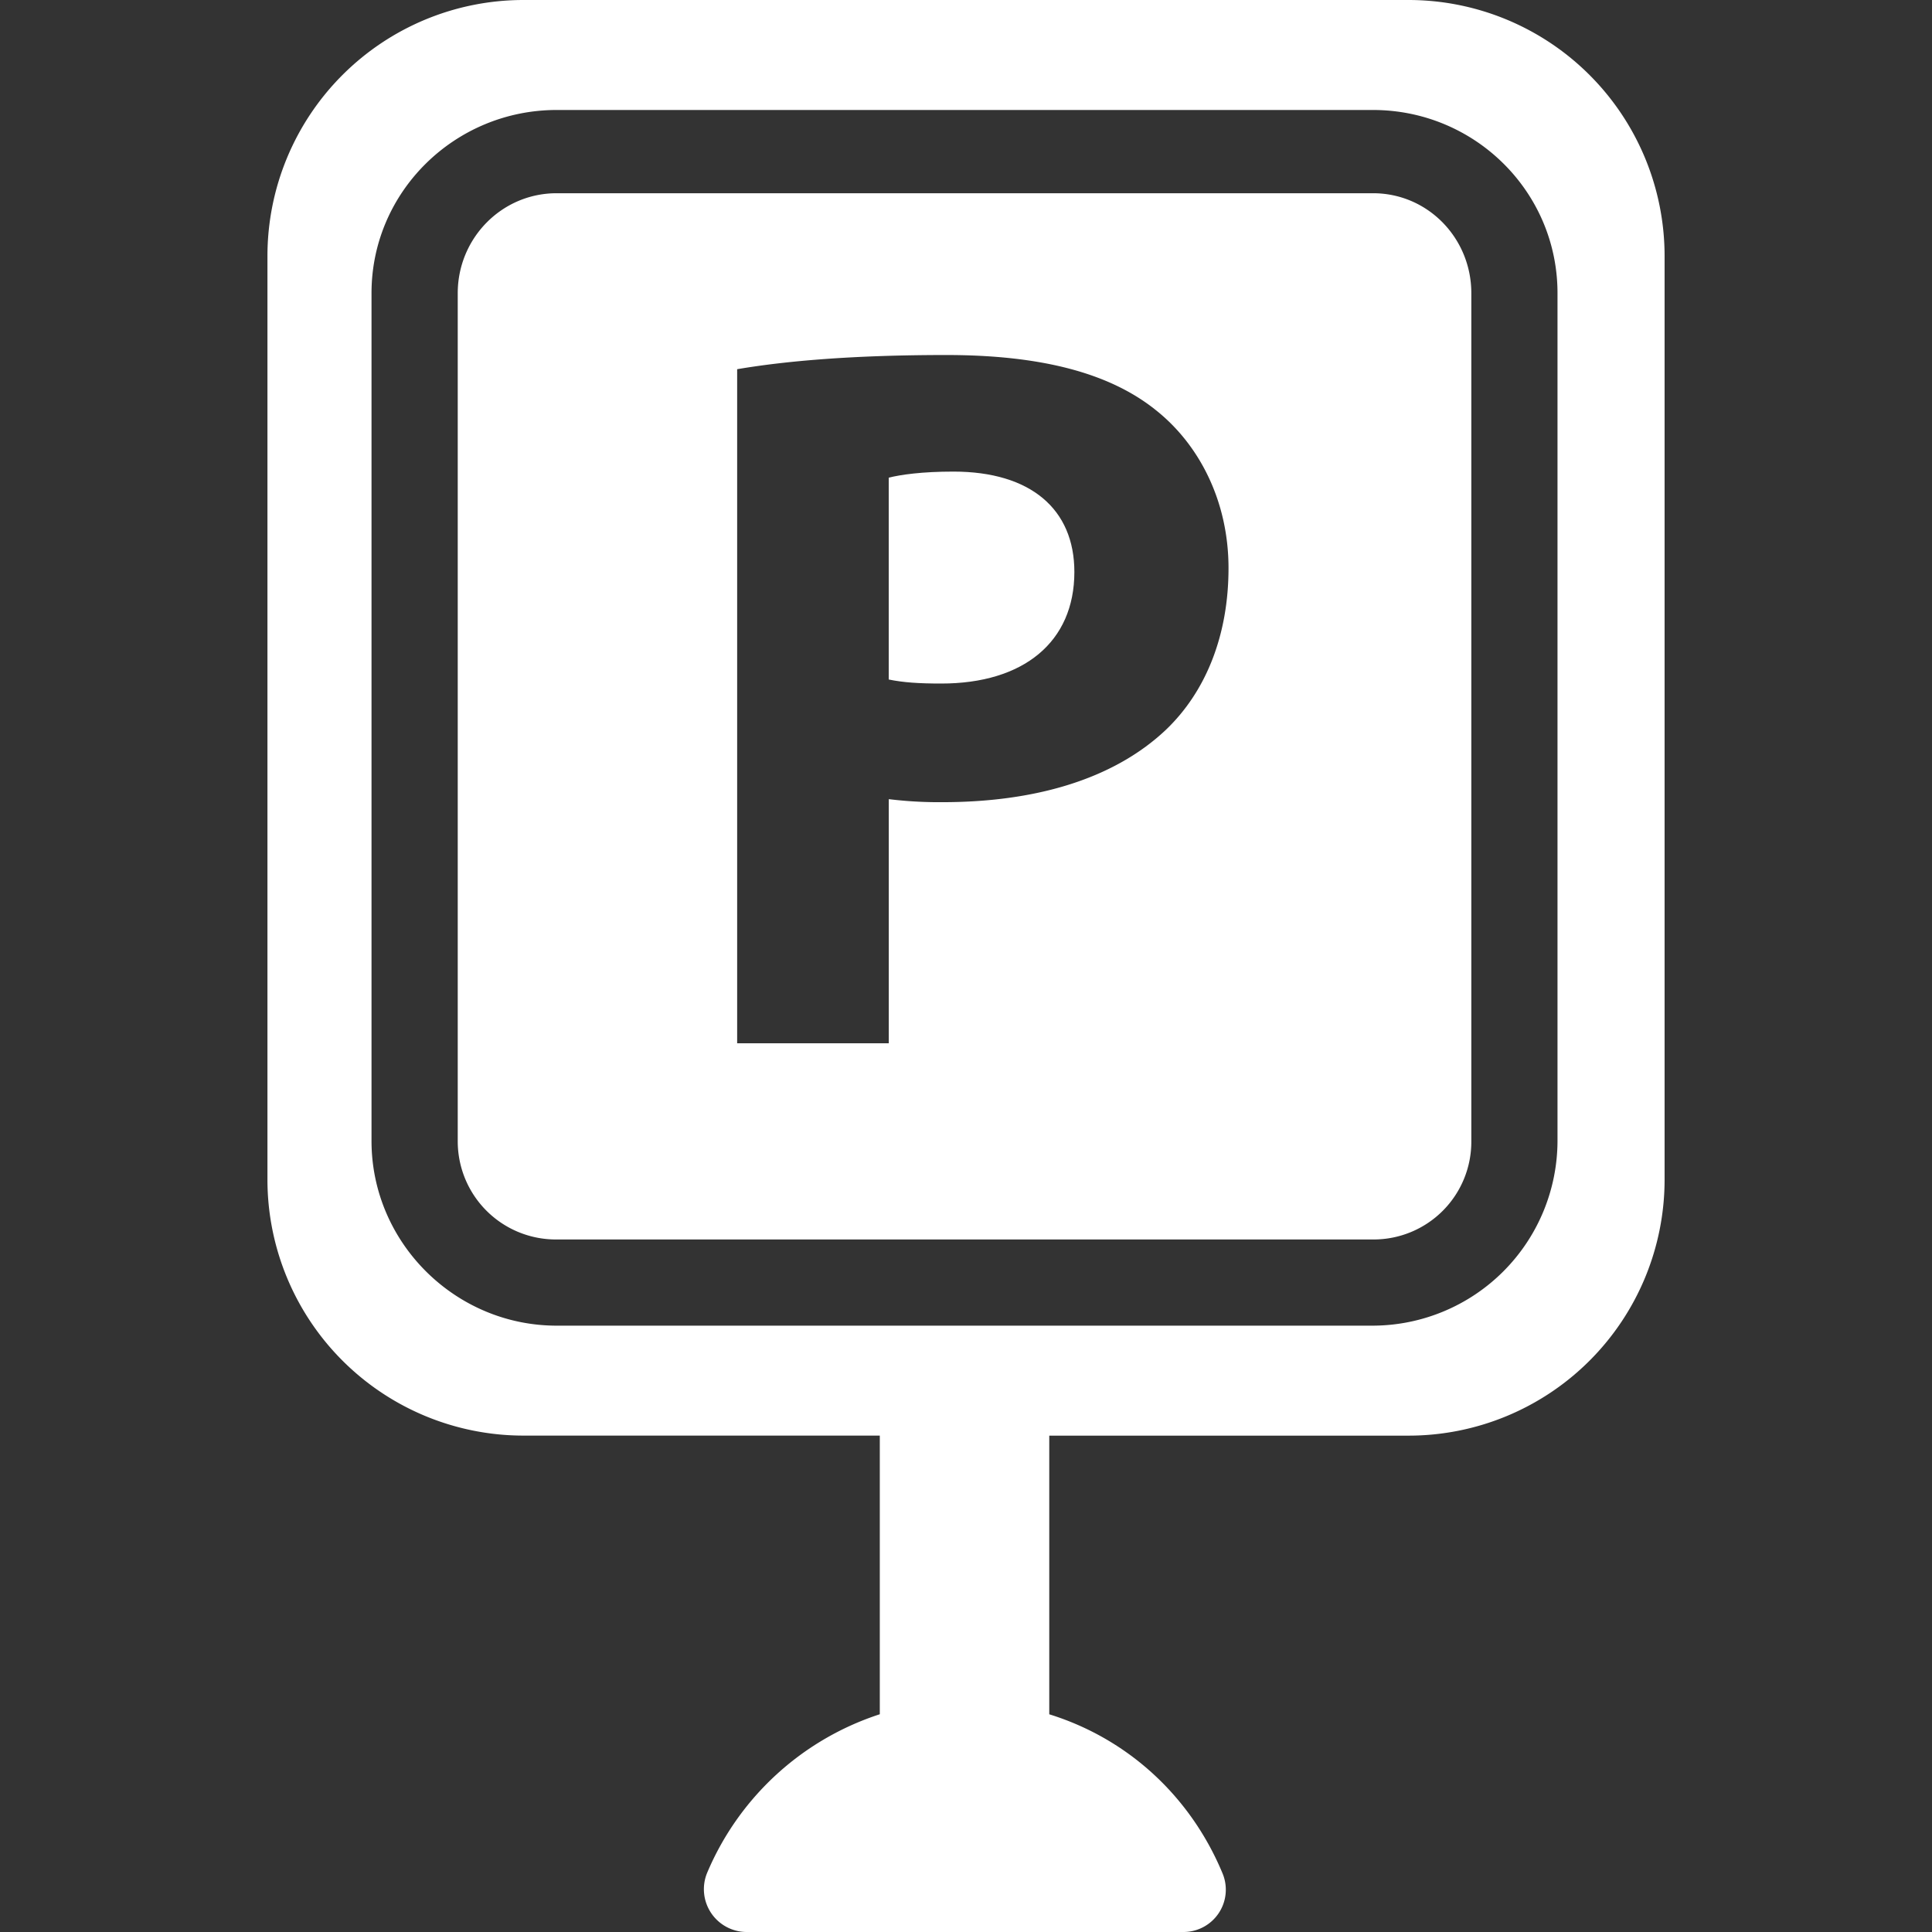 <svg fill="#fff" version="1.1" id="Capa_1" xmlns="http://www.w3.org/2000/svg" width="800" height="800" viewBox="0 0 46.023 46.023" xml:space="preserve"><rect x="0" y="0" width="46.023" height="46.023" fill="#333333" stroke="none"/><path d="M33.551 0H12.47a6.1 6.1 0 0 0-6.099 6.099v22a6.1 6.1 0 0 0 6.099 6.099h8.488v6.638a6.715 6.715 0 0 0-4.114 3.78 1.02 1.02 0 0 0 .937 1.407h10.415a1.008 1.008 0 0 0 .924-1.403c-.745-1.792-2.215-3.19-4.125-3.783v-6.638h8.558a6.1 6.1 0 0 0 6.1-6.098V6.099A6.102 6.102 0 0 0 33.551 0zm3.551 27.18a4.41 4.41 0 0 1-4.396 4.399H13.26c-2.42 0-4.41-1.981-4.41-4.399V6.983c0-2.42 1.99-4.363 4.41-4.363h19.446c2.421 0 4.396 1.943 4.396 4.363V27.18z"/><path d="M32.707 4.603H13.26c-1.309 0-2.356 1.073-2.356 2.381V27.18a2.338 2.338 0 0 0 2.356 2.346h19.446a2.328 2.328 0 0 0 2.343-2.346V6.983c0-1.308-1.035-2.38-2.342-2.38zm-4.943 12.791c-1.26 1.184-3.139 1.715-5.316 1.715a9.81 9.81 0 0 1-1.276-.072v5.816H17.56V8.795c1.134-.193 2.73-.338 4.981-.338 2.275 0 3.894.435 4.982 1.304 1.042.821 1.742 2.174 1.742 3.77.001 1.594-.534 2.945-1.501 3.863z"/><path d="M22.713 11.234c-.749 0-1.259.073-1.542.145v4.808c.354.072.719.096 1.252.096 1.961 0 3.17-.991 3.17-2.657.001-1.498-1.042-2.392-2.88-2.392z"/></svg>